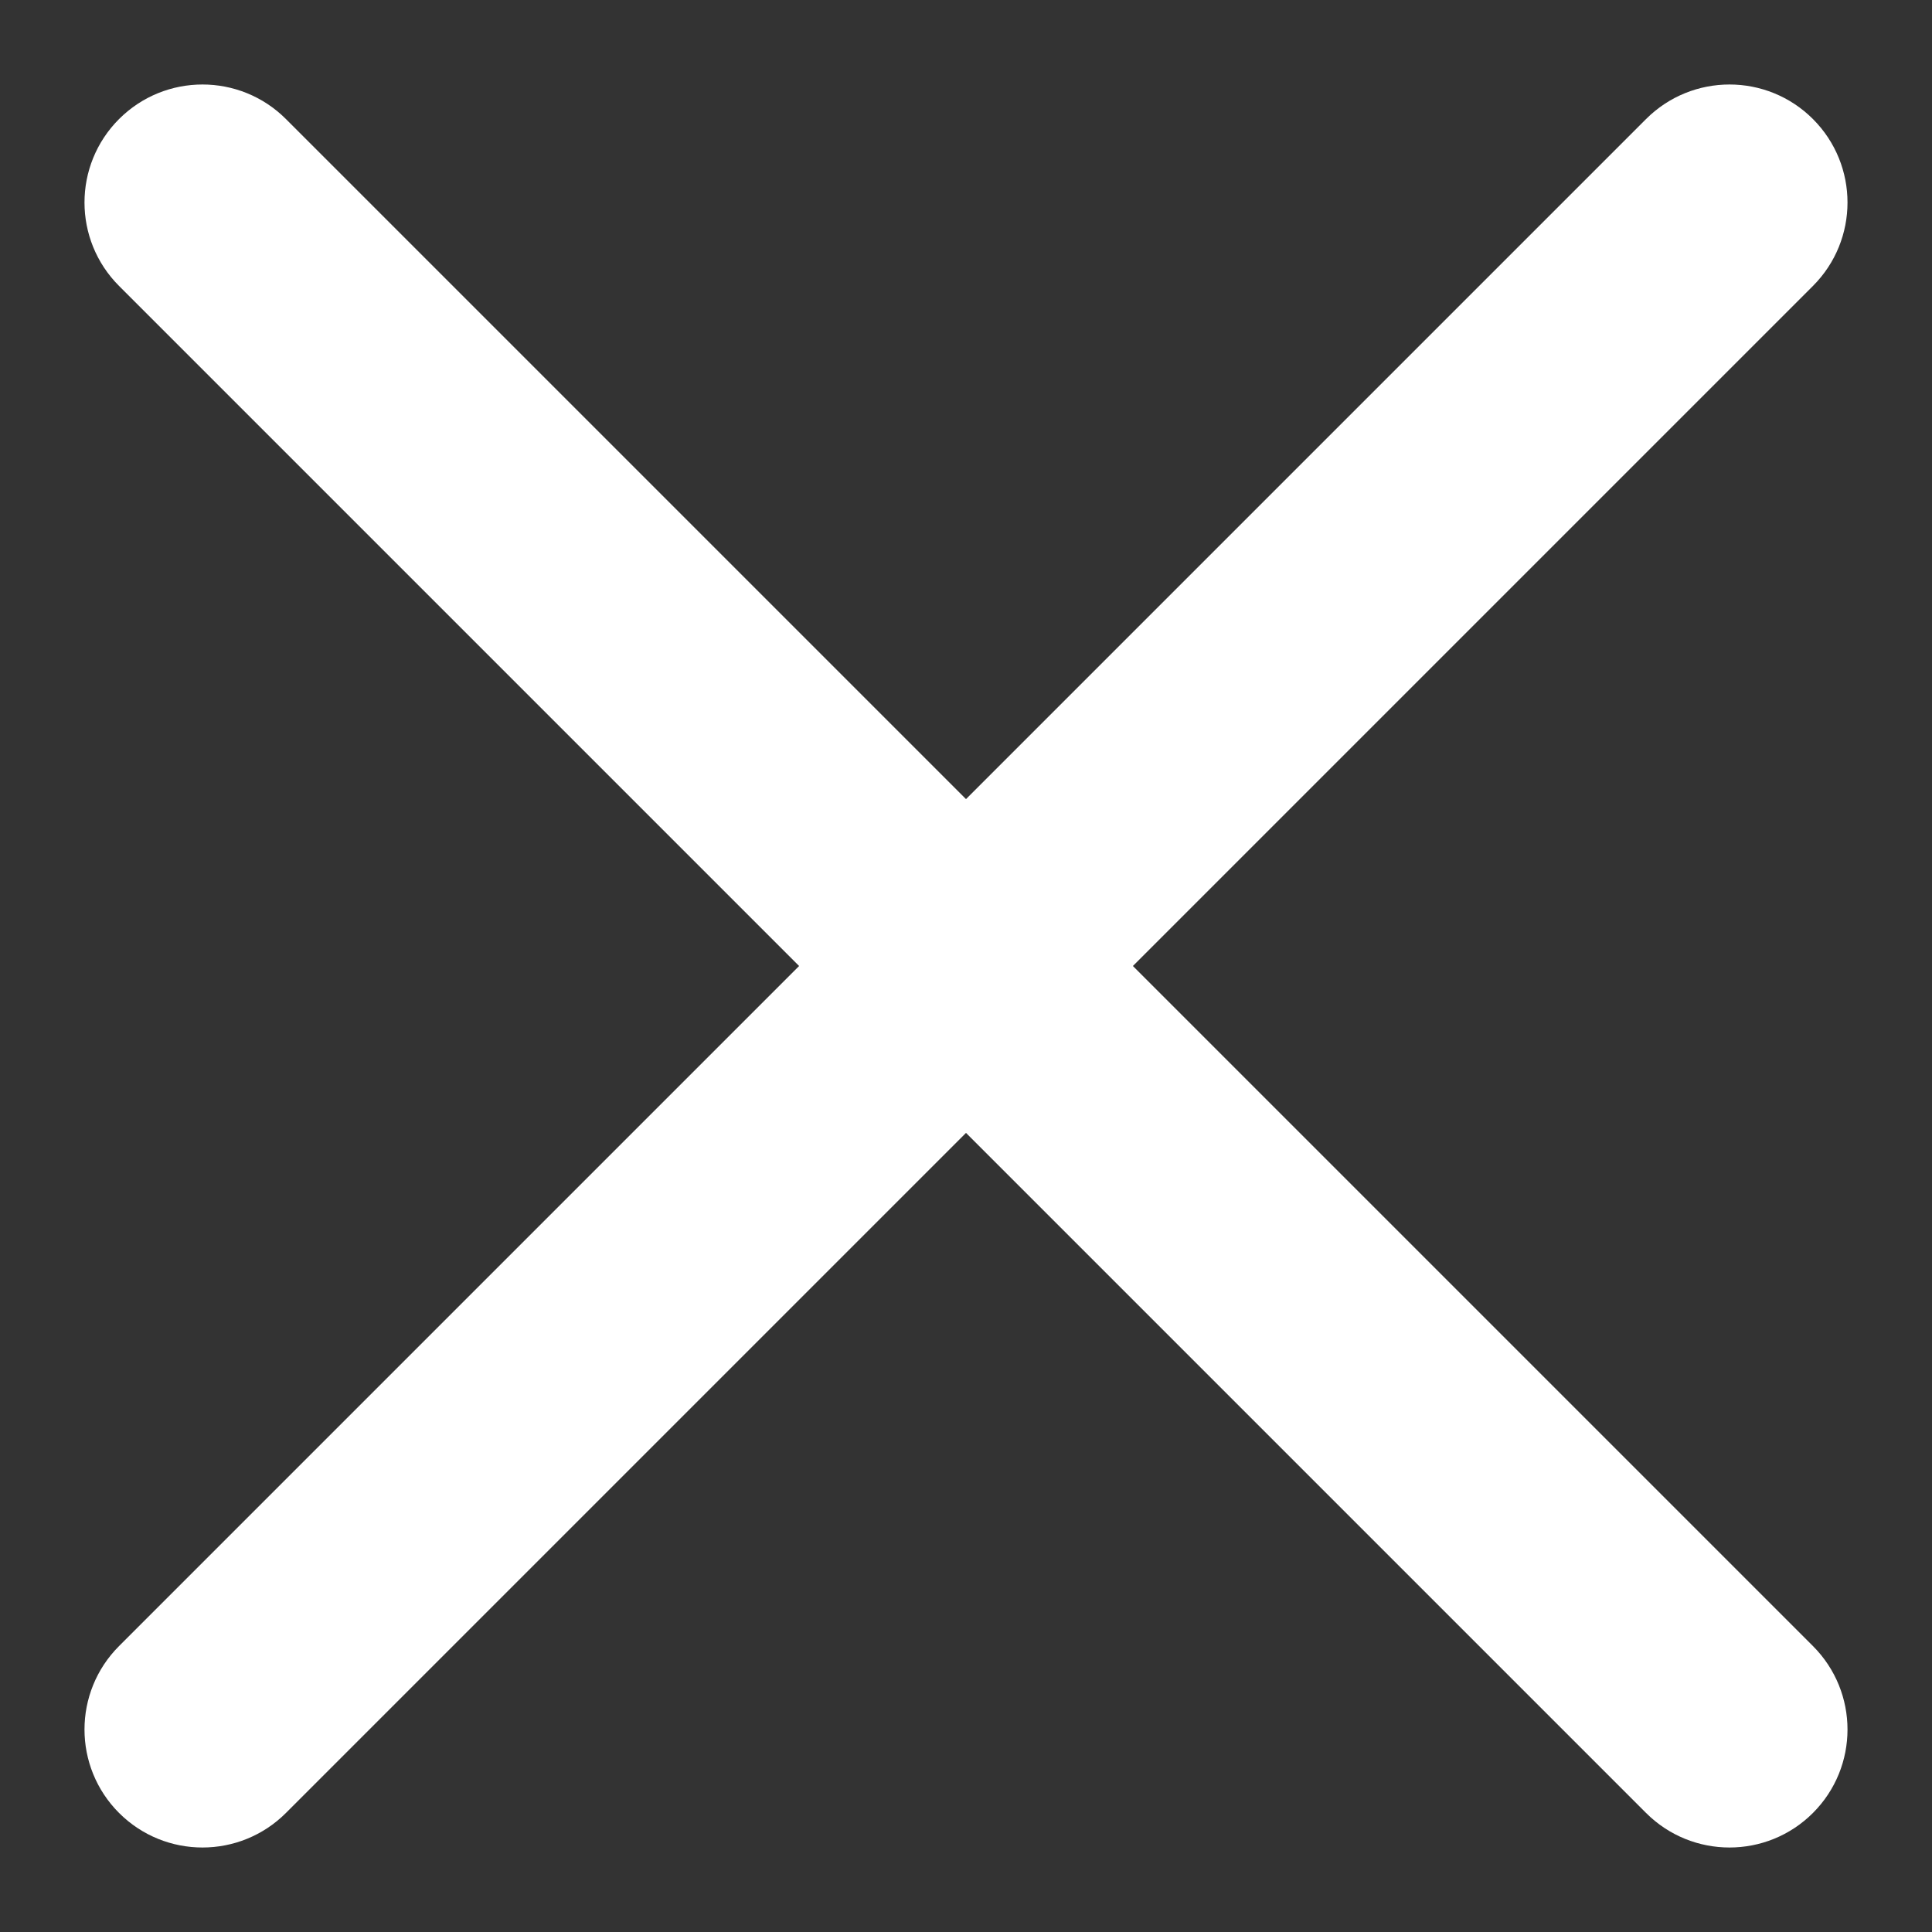 <svg width="16" height="16" viewBox="0 0 16 16" fill="none" xmlns="http://www.w3.org/2000/svg">
<rect x="0" y="0" width="16" height="16" fill="#333333" stroke="none"/>
<path d="M14.908 13.738L9.17 8L14.908 2.262C15.231 1.939 15.231 1.415 14.908 1.092C14.585 0.769 14.061 0.769 13.738 1.092L8 6.83L2.262 1.092C1.939 0.769 1.415 0.769 1.092 1.092C0.769 1.415 0.769 1.939 1.092 2.262L6.83 8L1.092 13.738C0.769 14.061 0.769 14.585 1.092 14.908C1.415 15.231 1.939 15.231 2.262 14.908L8 9.17L13.738 14.908C14.061 15.231 14.585 15.231 14.908 14.908C15.231 14.585 15.231 14.061 14.908 13.738Z" fill="white" stroke="white" stroke-width="0.3"/>
</svg>
